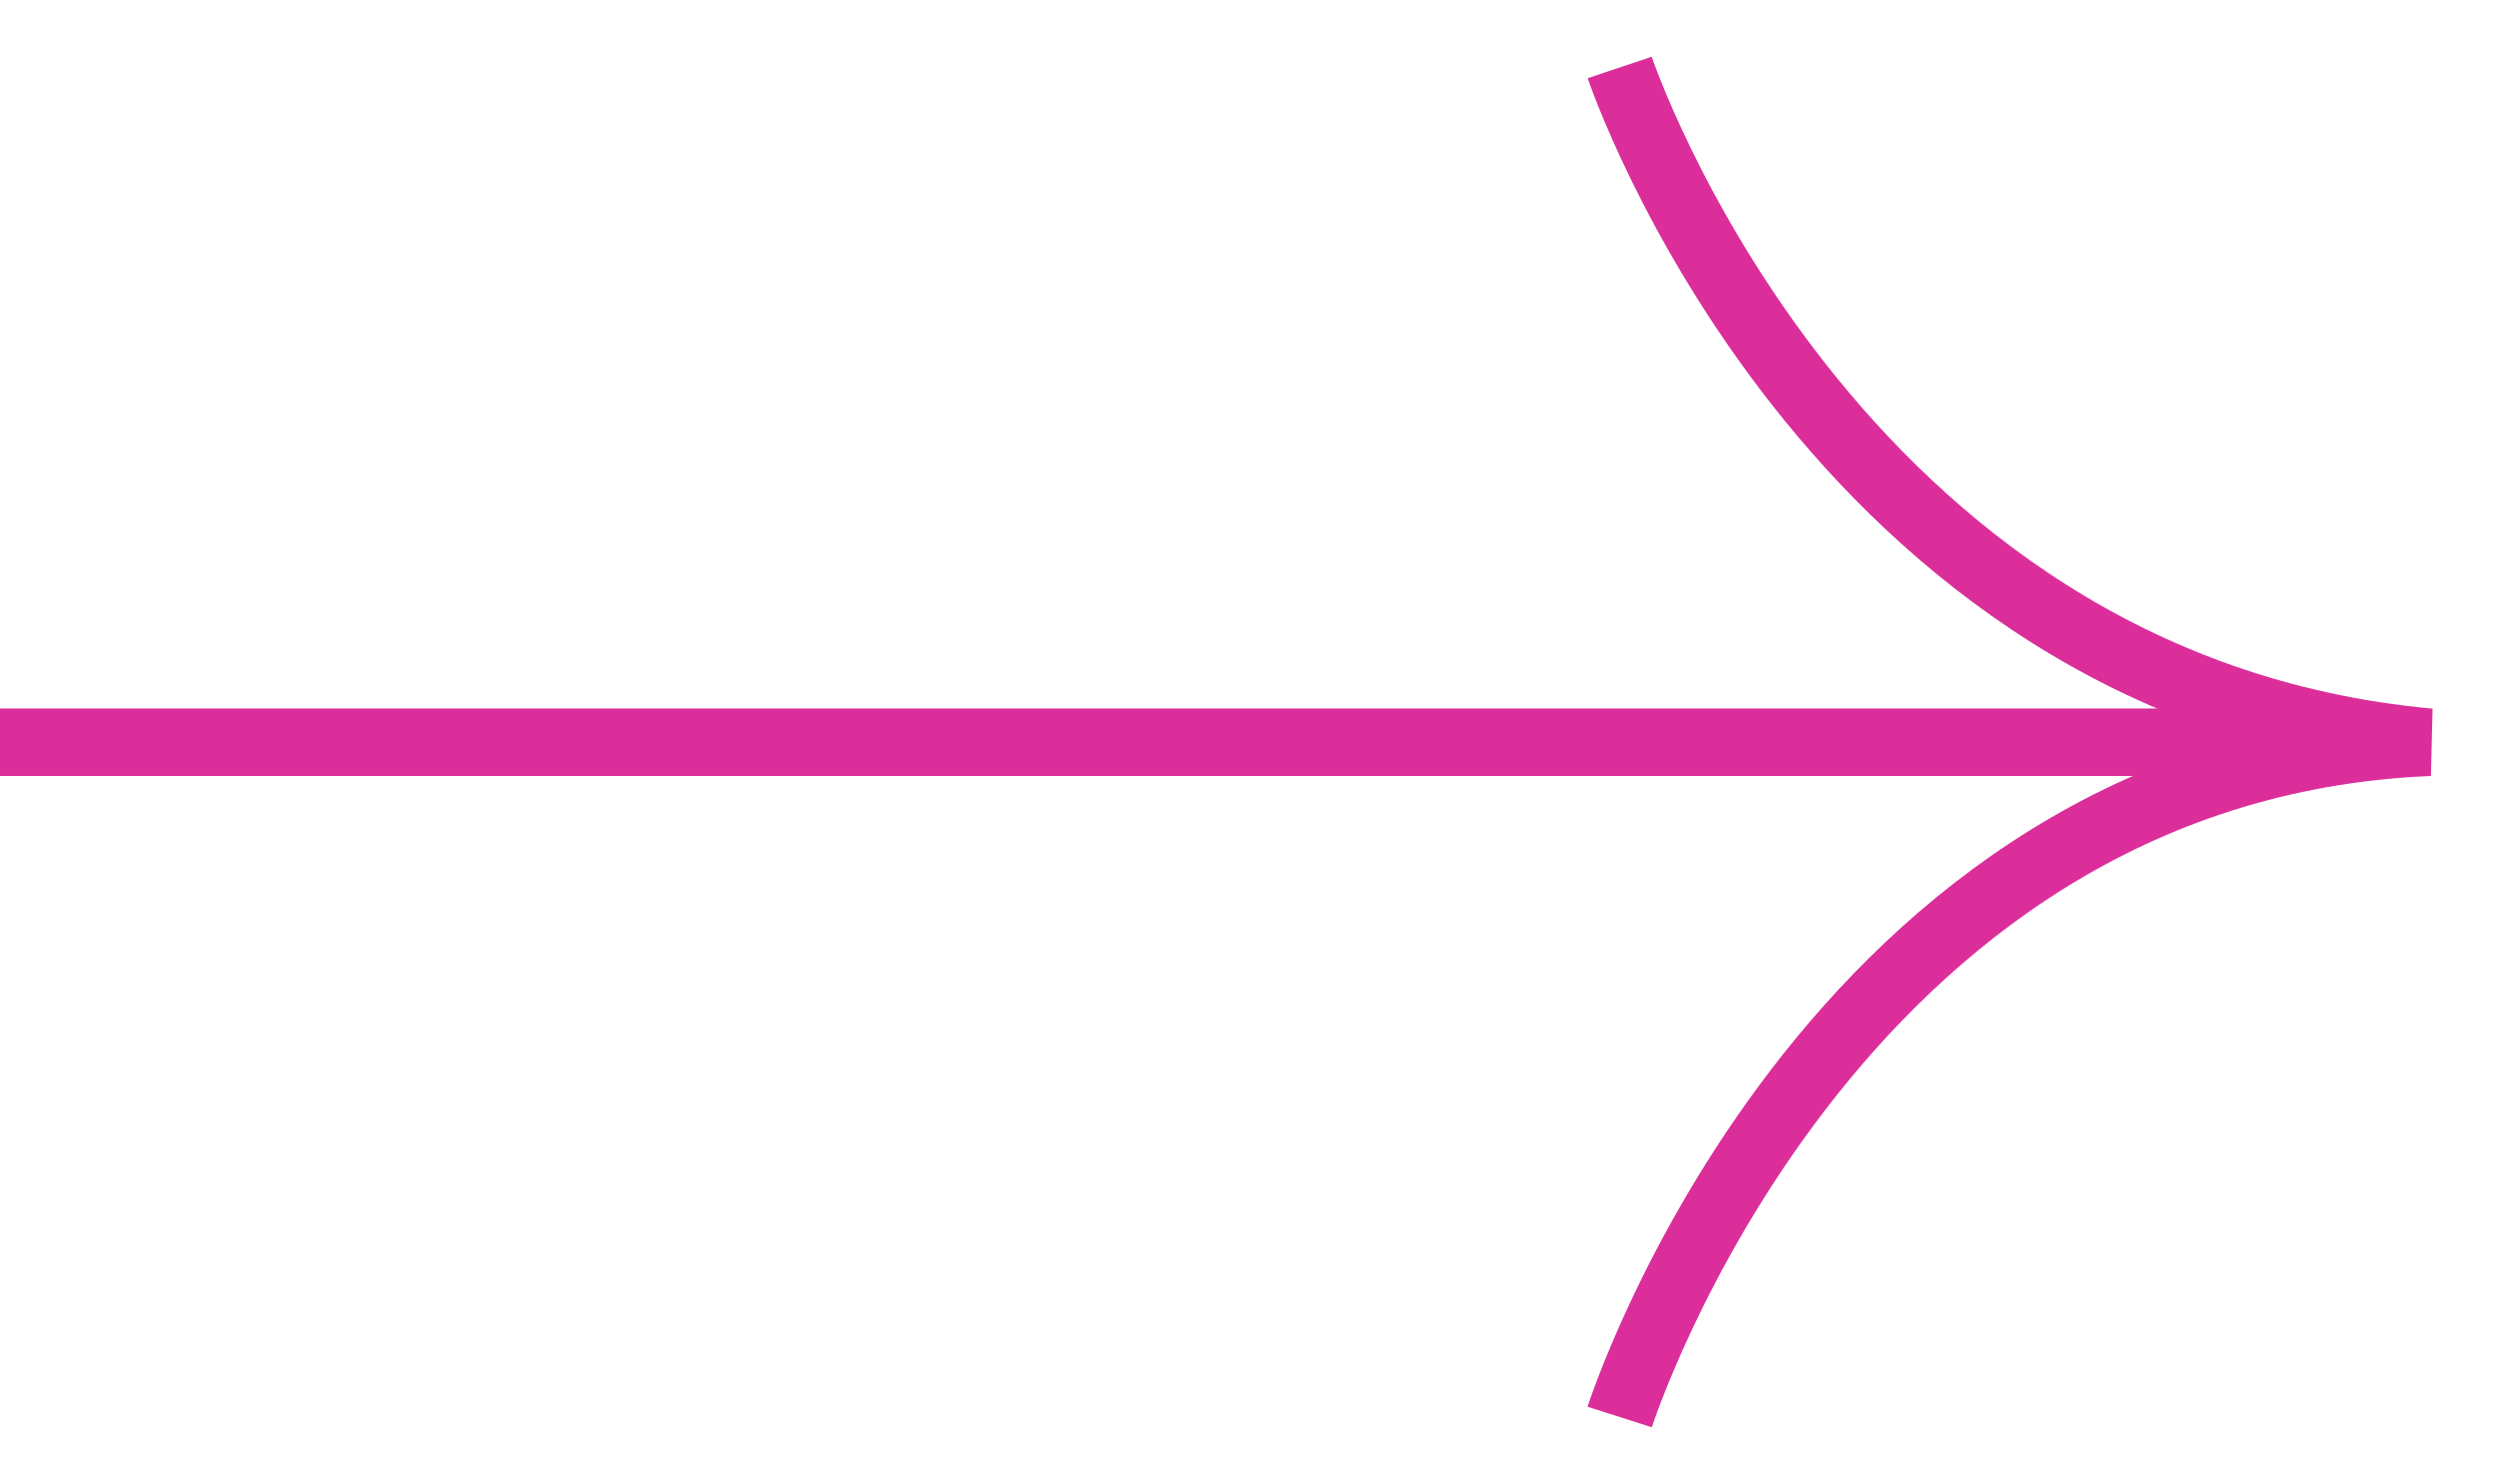 <svg width="37" height="22" viewBox="0 0 37 22" fill="none" xmlns="http://www.w3.org/2000/svg">
<path d="M35 11L0 11" stroke="#DB2E9A" stroke-miterlimit="10"/>
<path d="M24 1C24 1 27.075 10.185 36 11C27.075 11.37 24 21 24 21" stroke="#DB2E9A" stroke-miterlimit="10"/>
</svg>
